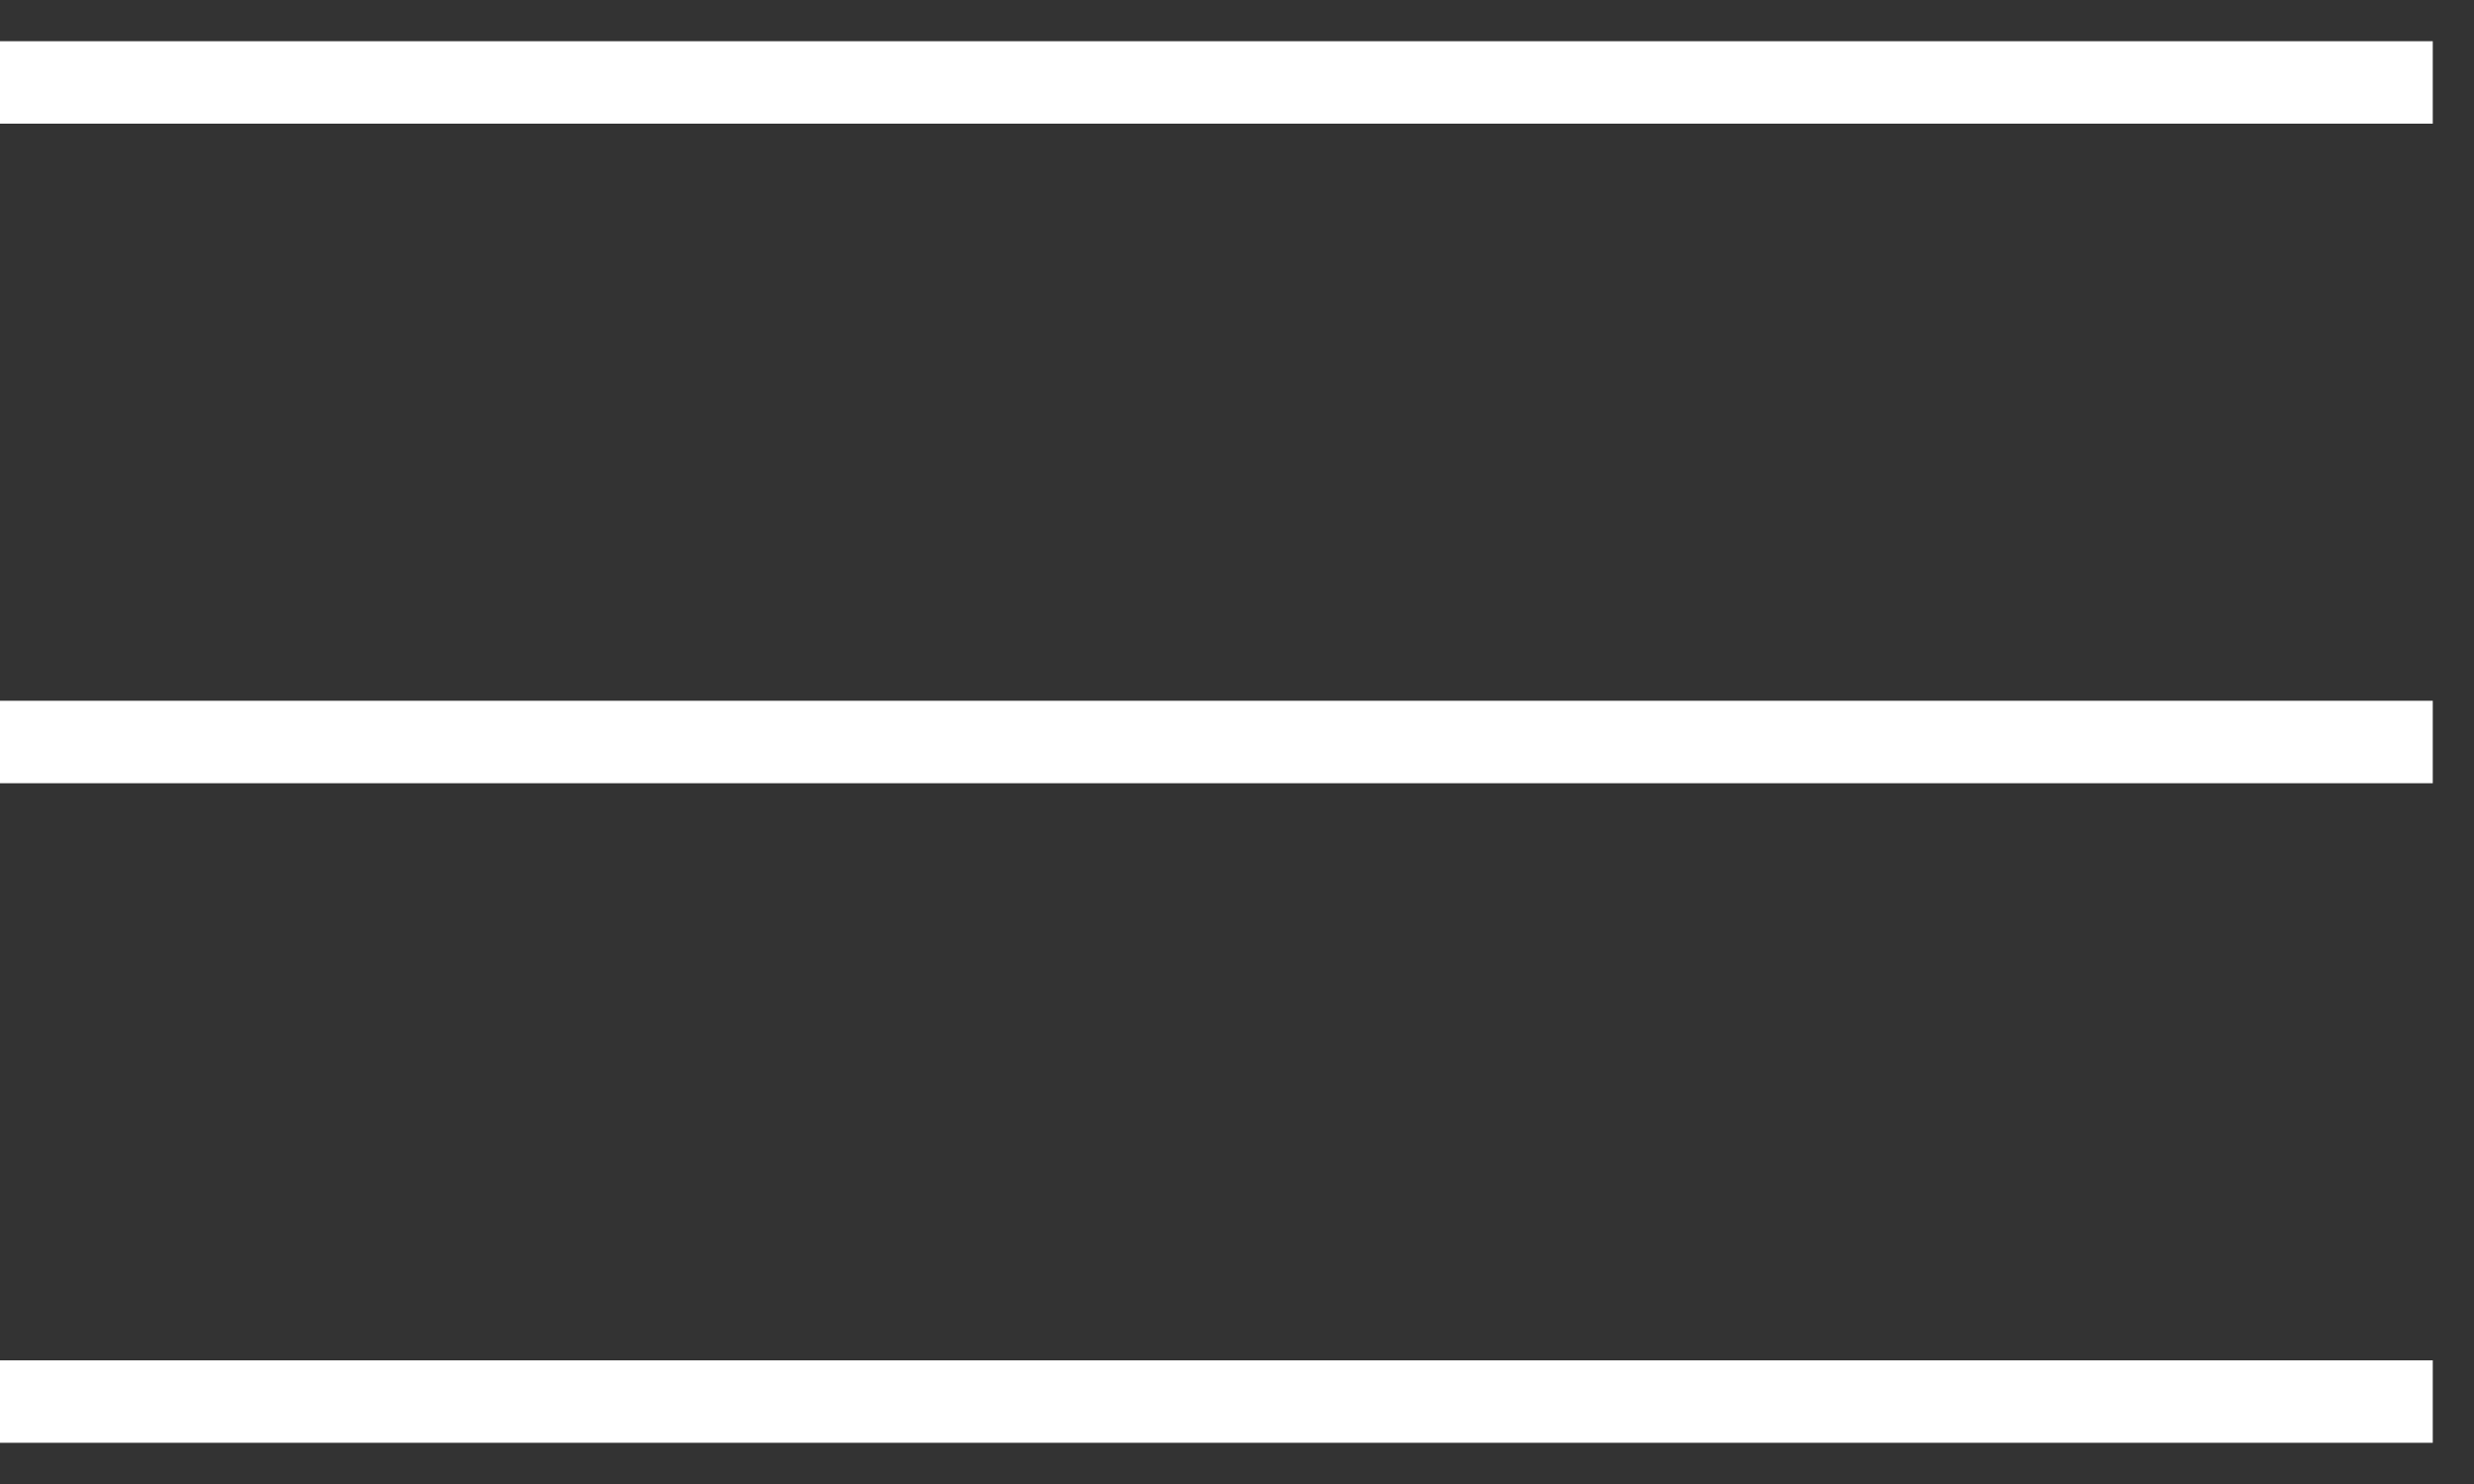 <?xml version="1.0" encoding="UTF-8"?> <svg xmlns="http://www.w3.org/2000/svg" width="30" height="18" viewBox="0 0 30 18" fill="none"><rect x="0" y="0" width="30" height="18" fill="#333333" stroke="none"/> <path d="M0 17L29.5 17" stroke="white"></path> <path d="M0 9L29.5 9" stroke="white"></path> <path d="M0 1L29.5 1" stroke="white"></path> </svg> 